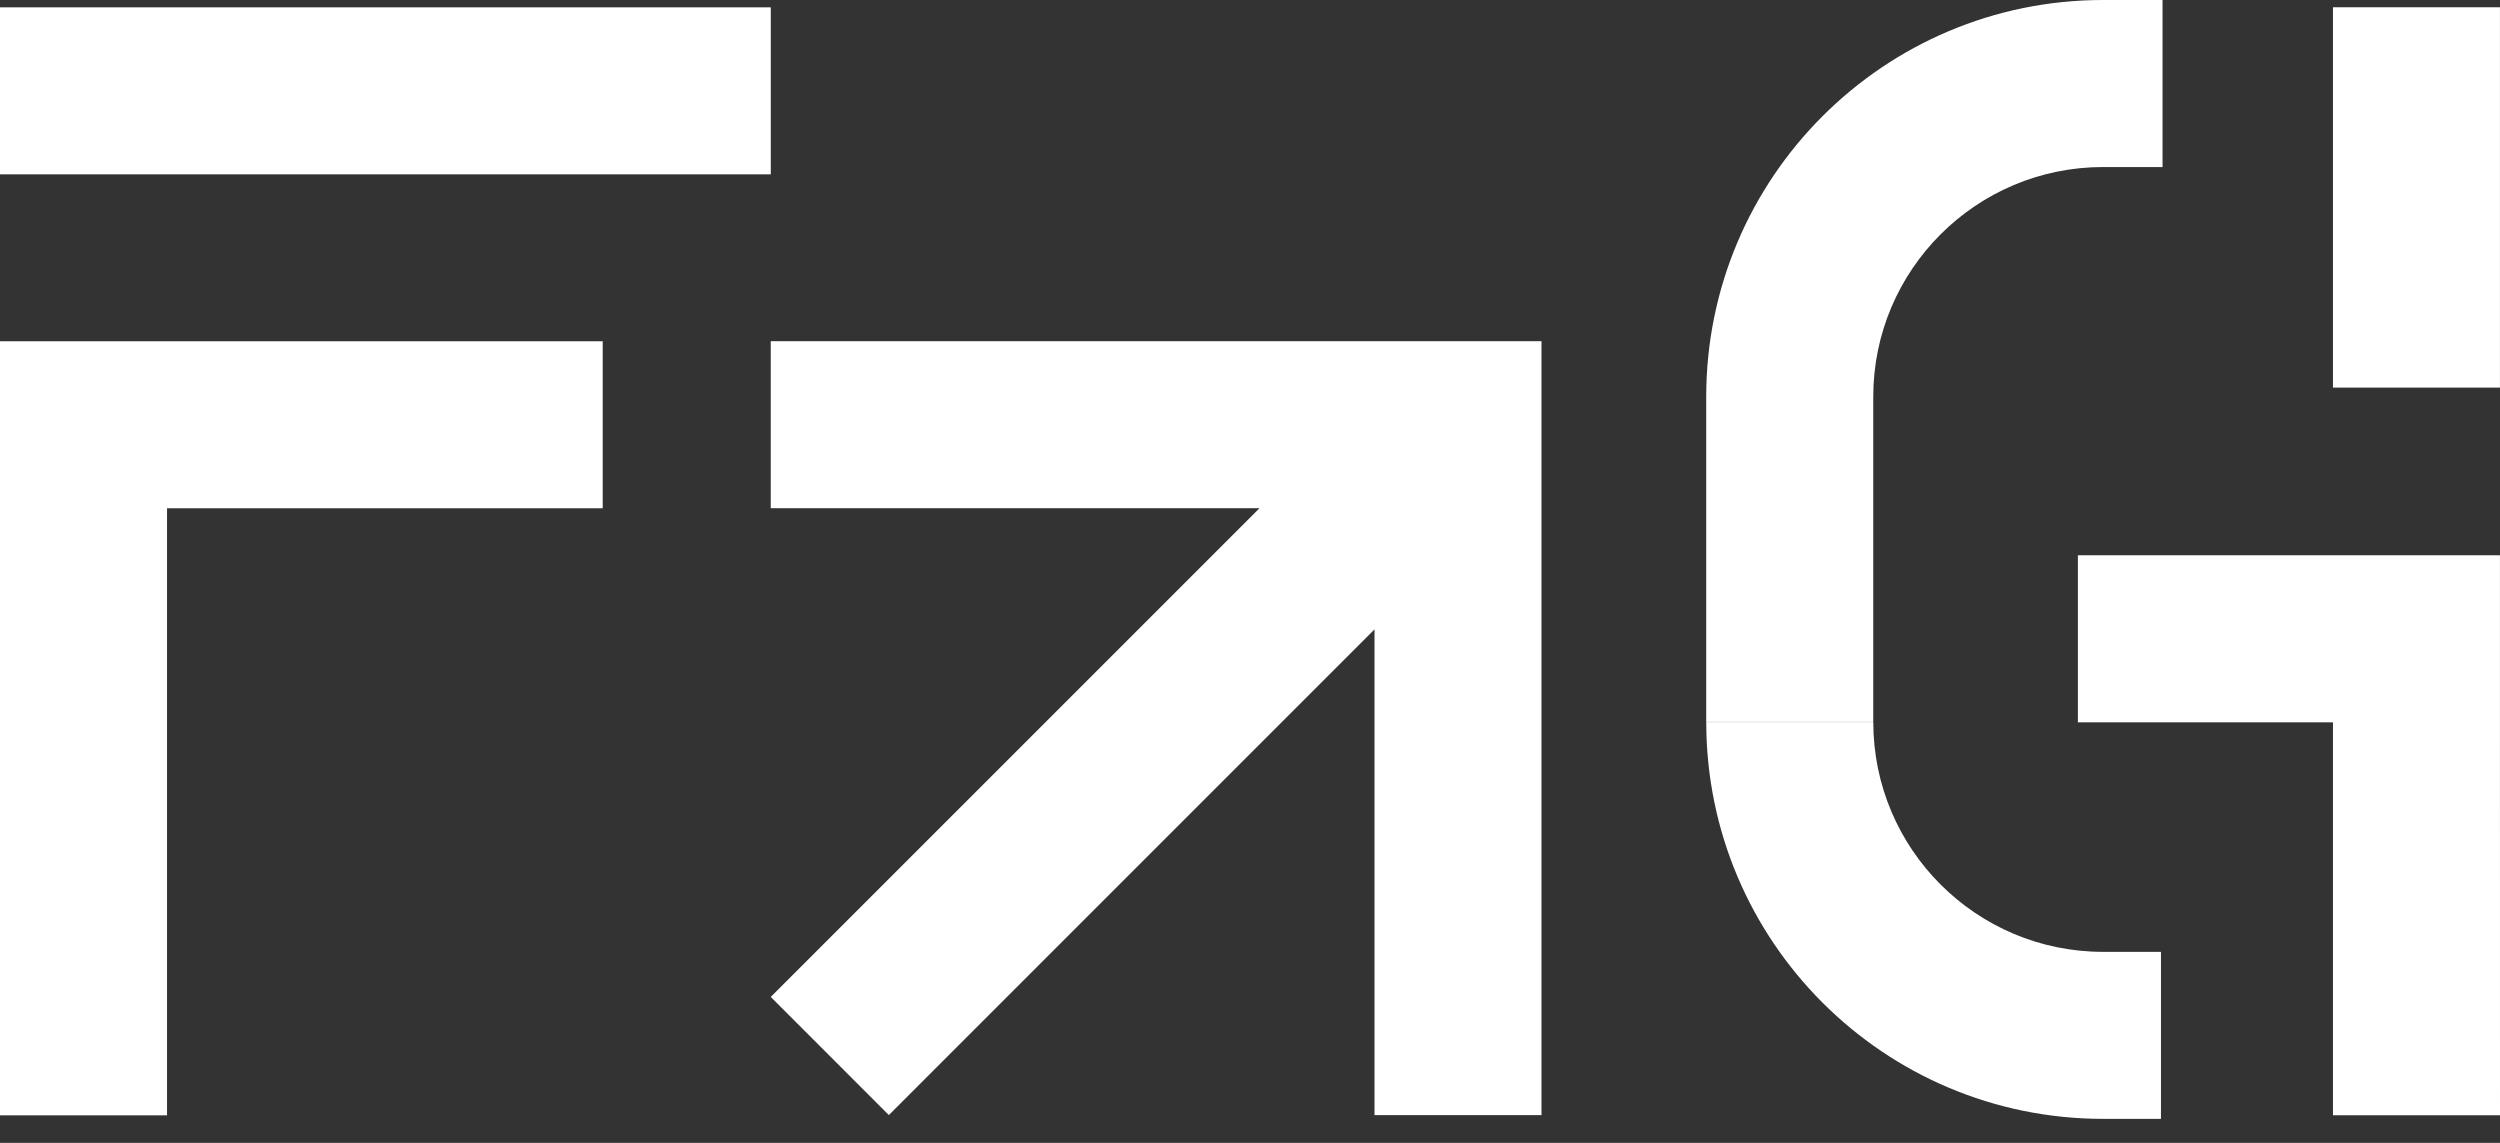 <?xml version="1.0" encoding="UTF-8"?> <svg xmlns="http://www.w3.org/2000/svg" width="70" height="32" viewBox="0 0 70 32" fill="none"><rect x="0" y="0" width="70" height="32" fill="#333333" stroke="none"/><path d="M52.452 20.217C52.452 23.771 55.334 26.652 58.888 26.652H60.507V31.328H58.888C52.751 31.328 47.776 26.354 47.775 20.217H52.452ZM16.876 14.232H4.677V31.23H0V9.556H16.876V14.232ZM69.999 19.41L70 31.227H65.323V20.225H58.181V15.548H69.999V19.41ZM43.162 31.224H38.486V17.623L24.888 31.222L21.581 27.914L35.267 14.229H21.581V9.553H43.162V31.224ZM60.551 4.677H58.888C55.334 4.677 52.451 7.557 52.451 11.111V20.214H47.774V11.111C47.775 4.974 52.751 8.63551e-06 58.888 0H60.551V4.677ZM69.999 10.852H65.323V0.204H69.999V10.852ZM21.582 4.882H0V0.205H21.582V4.882Z" fill="white"></path></svg> 